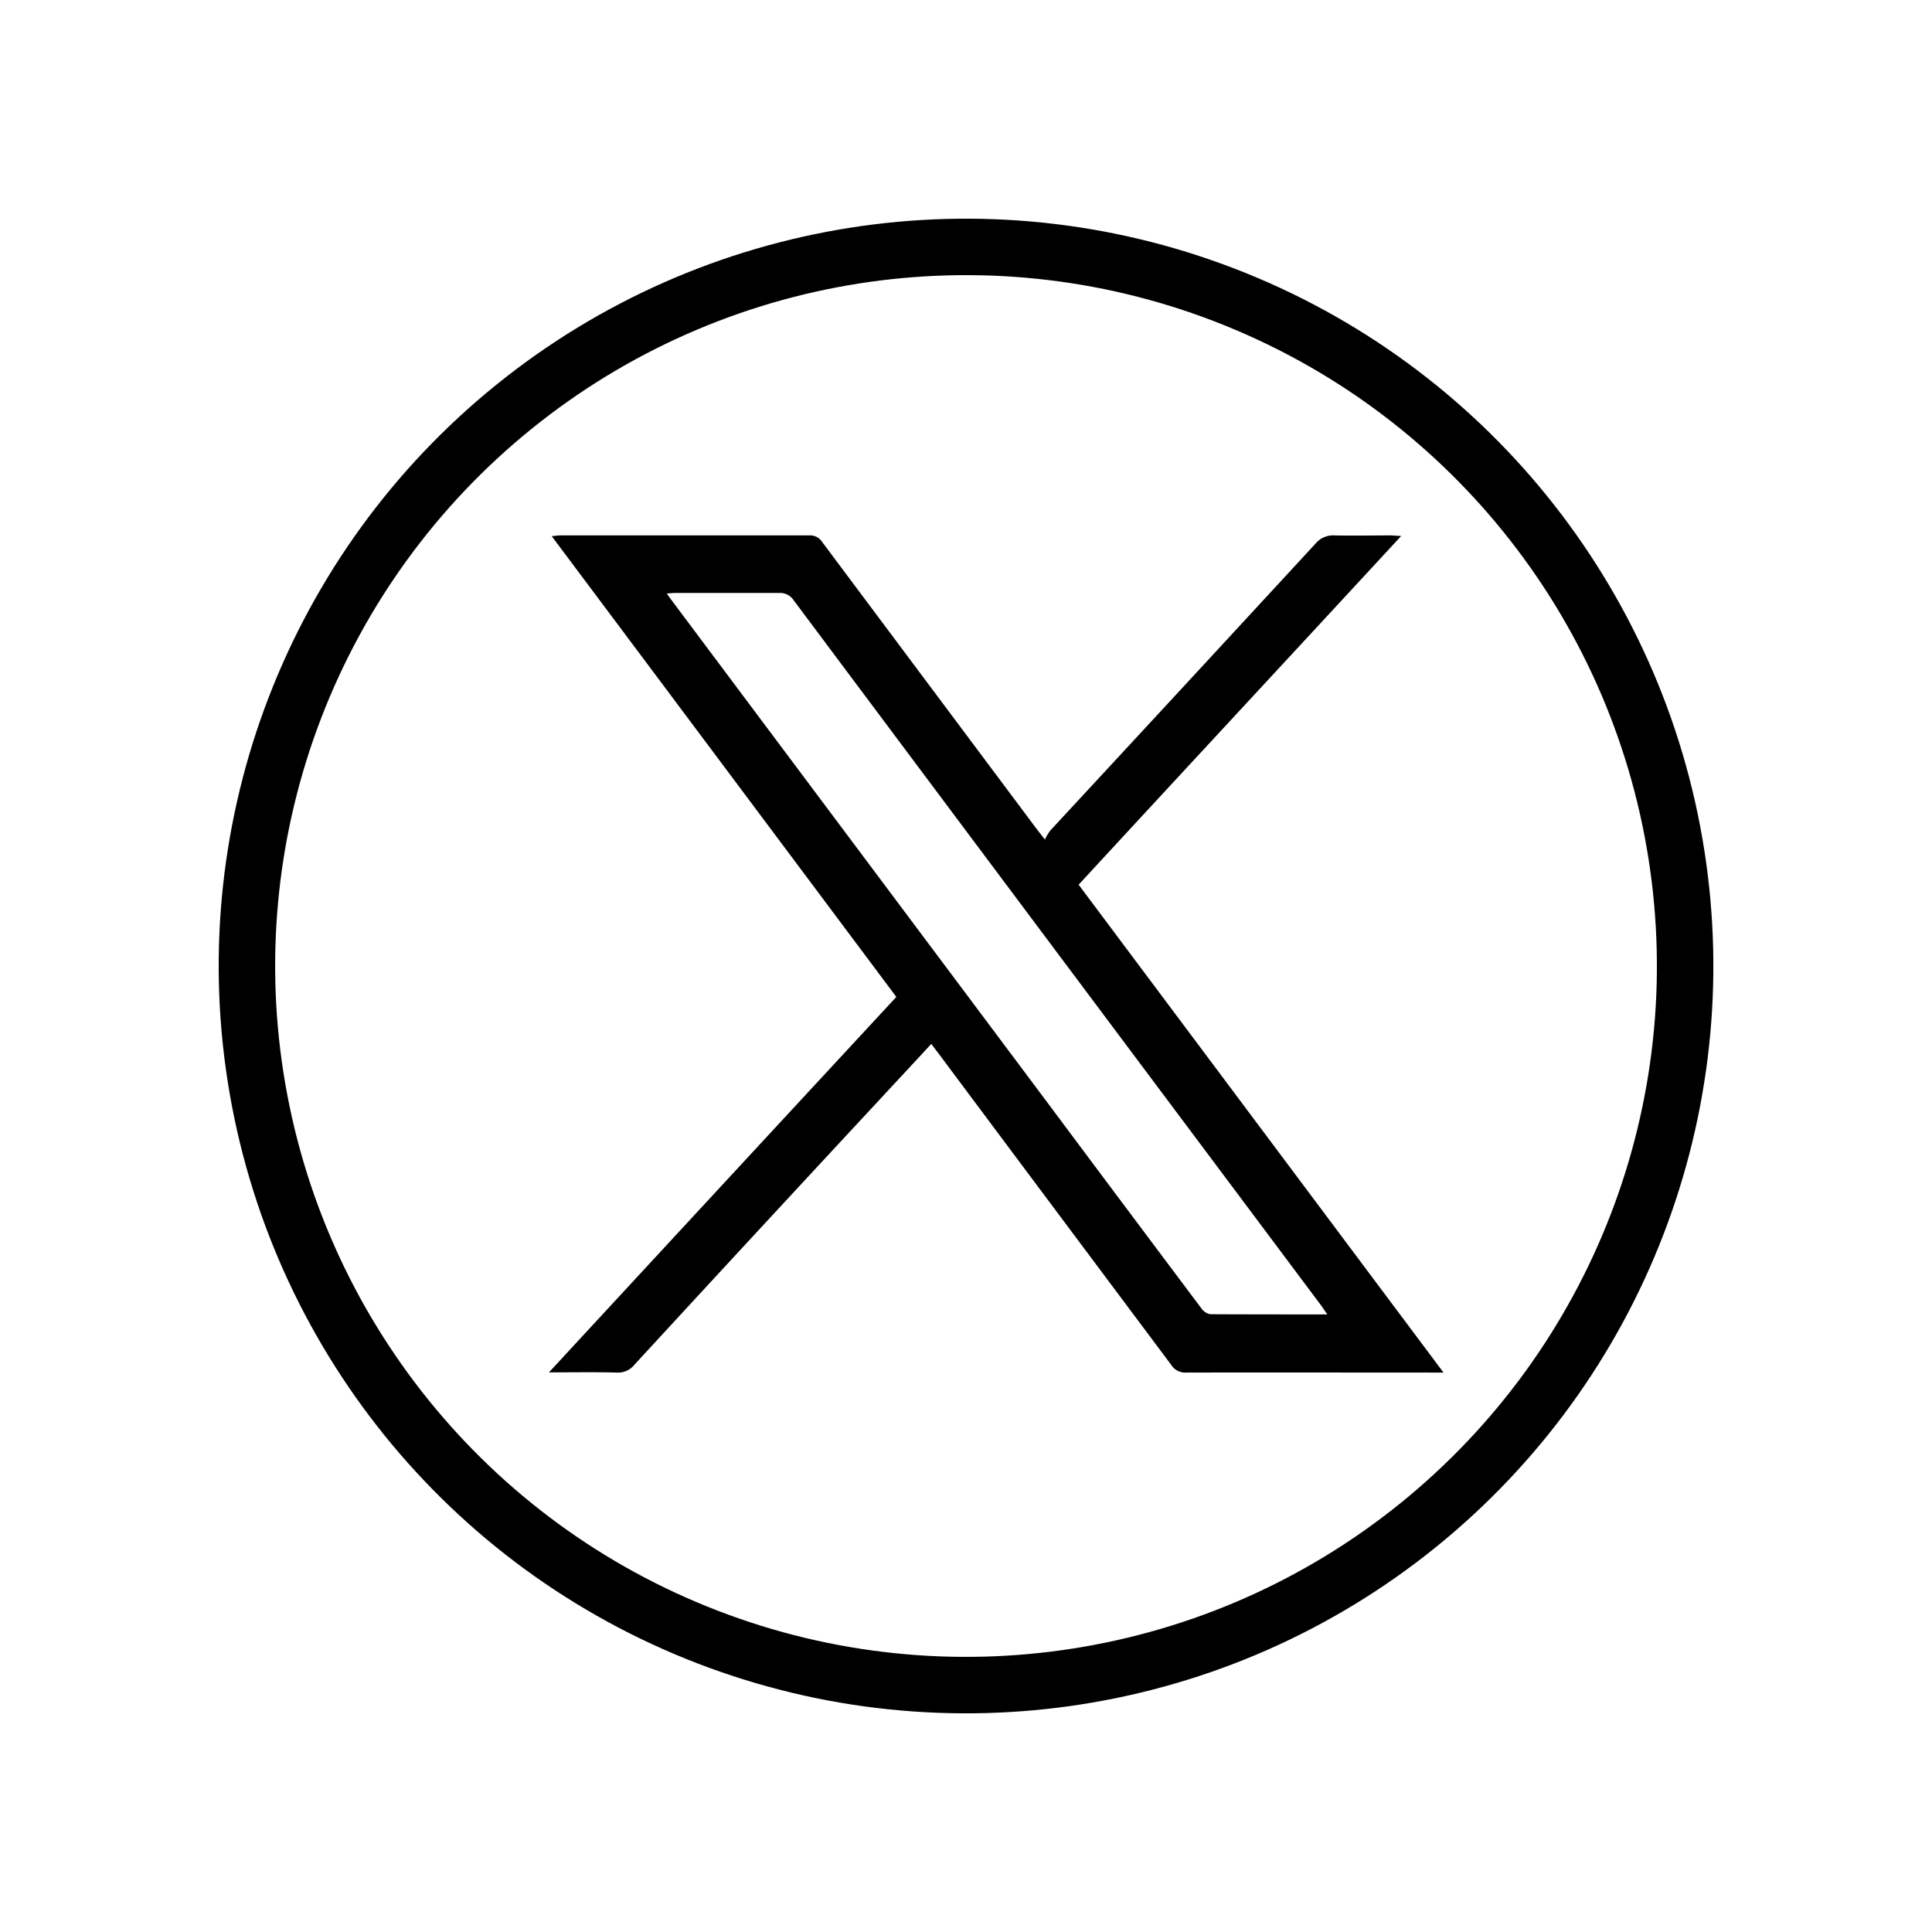 <?xml version="1.0" encoding="UTF-8"?> <svg xmlns="http://www.w3.org/2000/svg" width="68.442px" height="68.442px" viewBox="0 0 68.442 68.442" transform="rotate(0) scale(1, 1)"><g id="x" transform="translate(1.293 1.293)"><g id="Group_18744" transform="translate(0 0)"><circle id="Ellipse_1480" cx="25.474" cy="25.474" r="25.474" transform="translate(0 47.541) rotate(-68.93)" fill="none" stroke="#000000" stroke-width="2"></circle><path id="Path_62609" d="M34.771,27.727c3.8-4.119,7.6-8.209,11.429-12.356-.178-.007-.285-.021-.385-.021-.656,0-1.318.014-1.974,0a.81.81,0,0,0-.67.285q-4.692,5.088-9.4,10.168a1.906,1.906,0,0,0-.192.321c-.157-.2-.228-.292-.3-.385q-3.794-5.077-7.589-10.154a.5.5,0,0,0-.449-.235H16.409a2.939,2.939,0,0,0-.3.029C20.2,20.844,24.254,26.266,28.316,31.7c-4.1,4.425-8.173,8.828-12.306,13.3.876,0,1.639-.014,2.4.007a.745.745,0,0,0,.634-.285q4.339-4.713,8.7-9.406c.6-.648,1.2-1.29,1.81-1.952.107.143.2.264.292.385q4.1,5.494,8.209,10.987a.585.585,0,0,0,.534.271c2.914-.007,5.821,0,8.736,0H47.7c-4.339-5.8-8.622-11.529-12.918-17.272ZM39.439,42.94a.5.5,0,0,1-.321-.214Q36.35,39.038,33.6,35.351L20.406,17.715c-.064-.086-.128-.171-.221-.306.128-.007.214-.021.3-.021h3.691a.578.578,0,0,1,.506.264q6.135,8.209,12.277,16.417,3.2,4.275,6.392,8.543c.071.093.128.192.235.335-1.425,0-2.779,0-4.14-.007Z" transform="translate(2.144 2.324)" fill="#000000"></path></g></g></svg> 